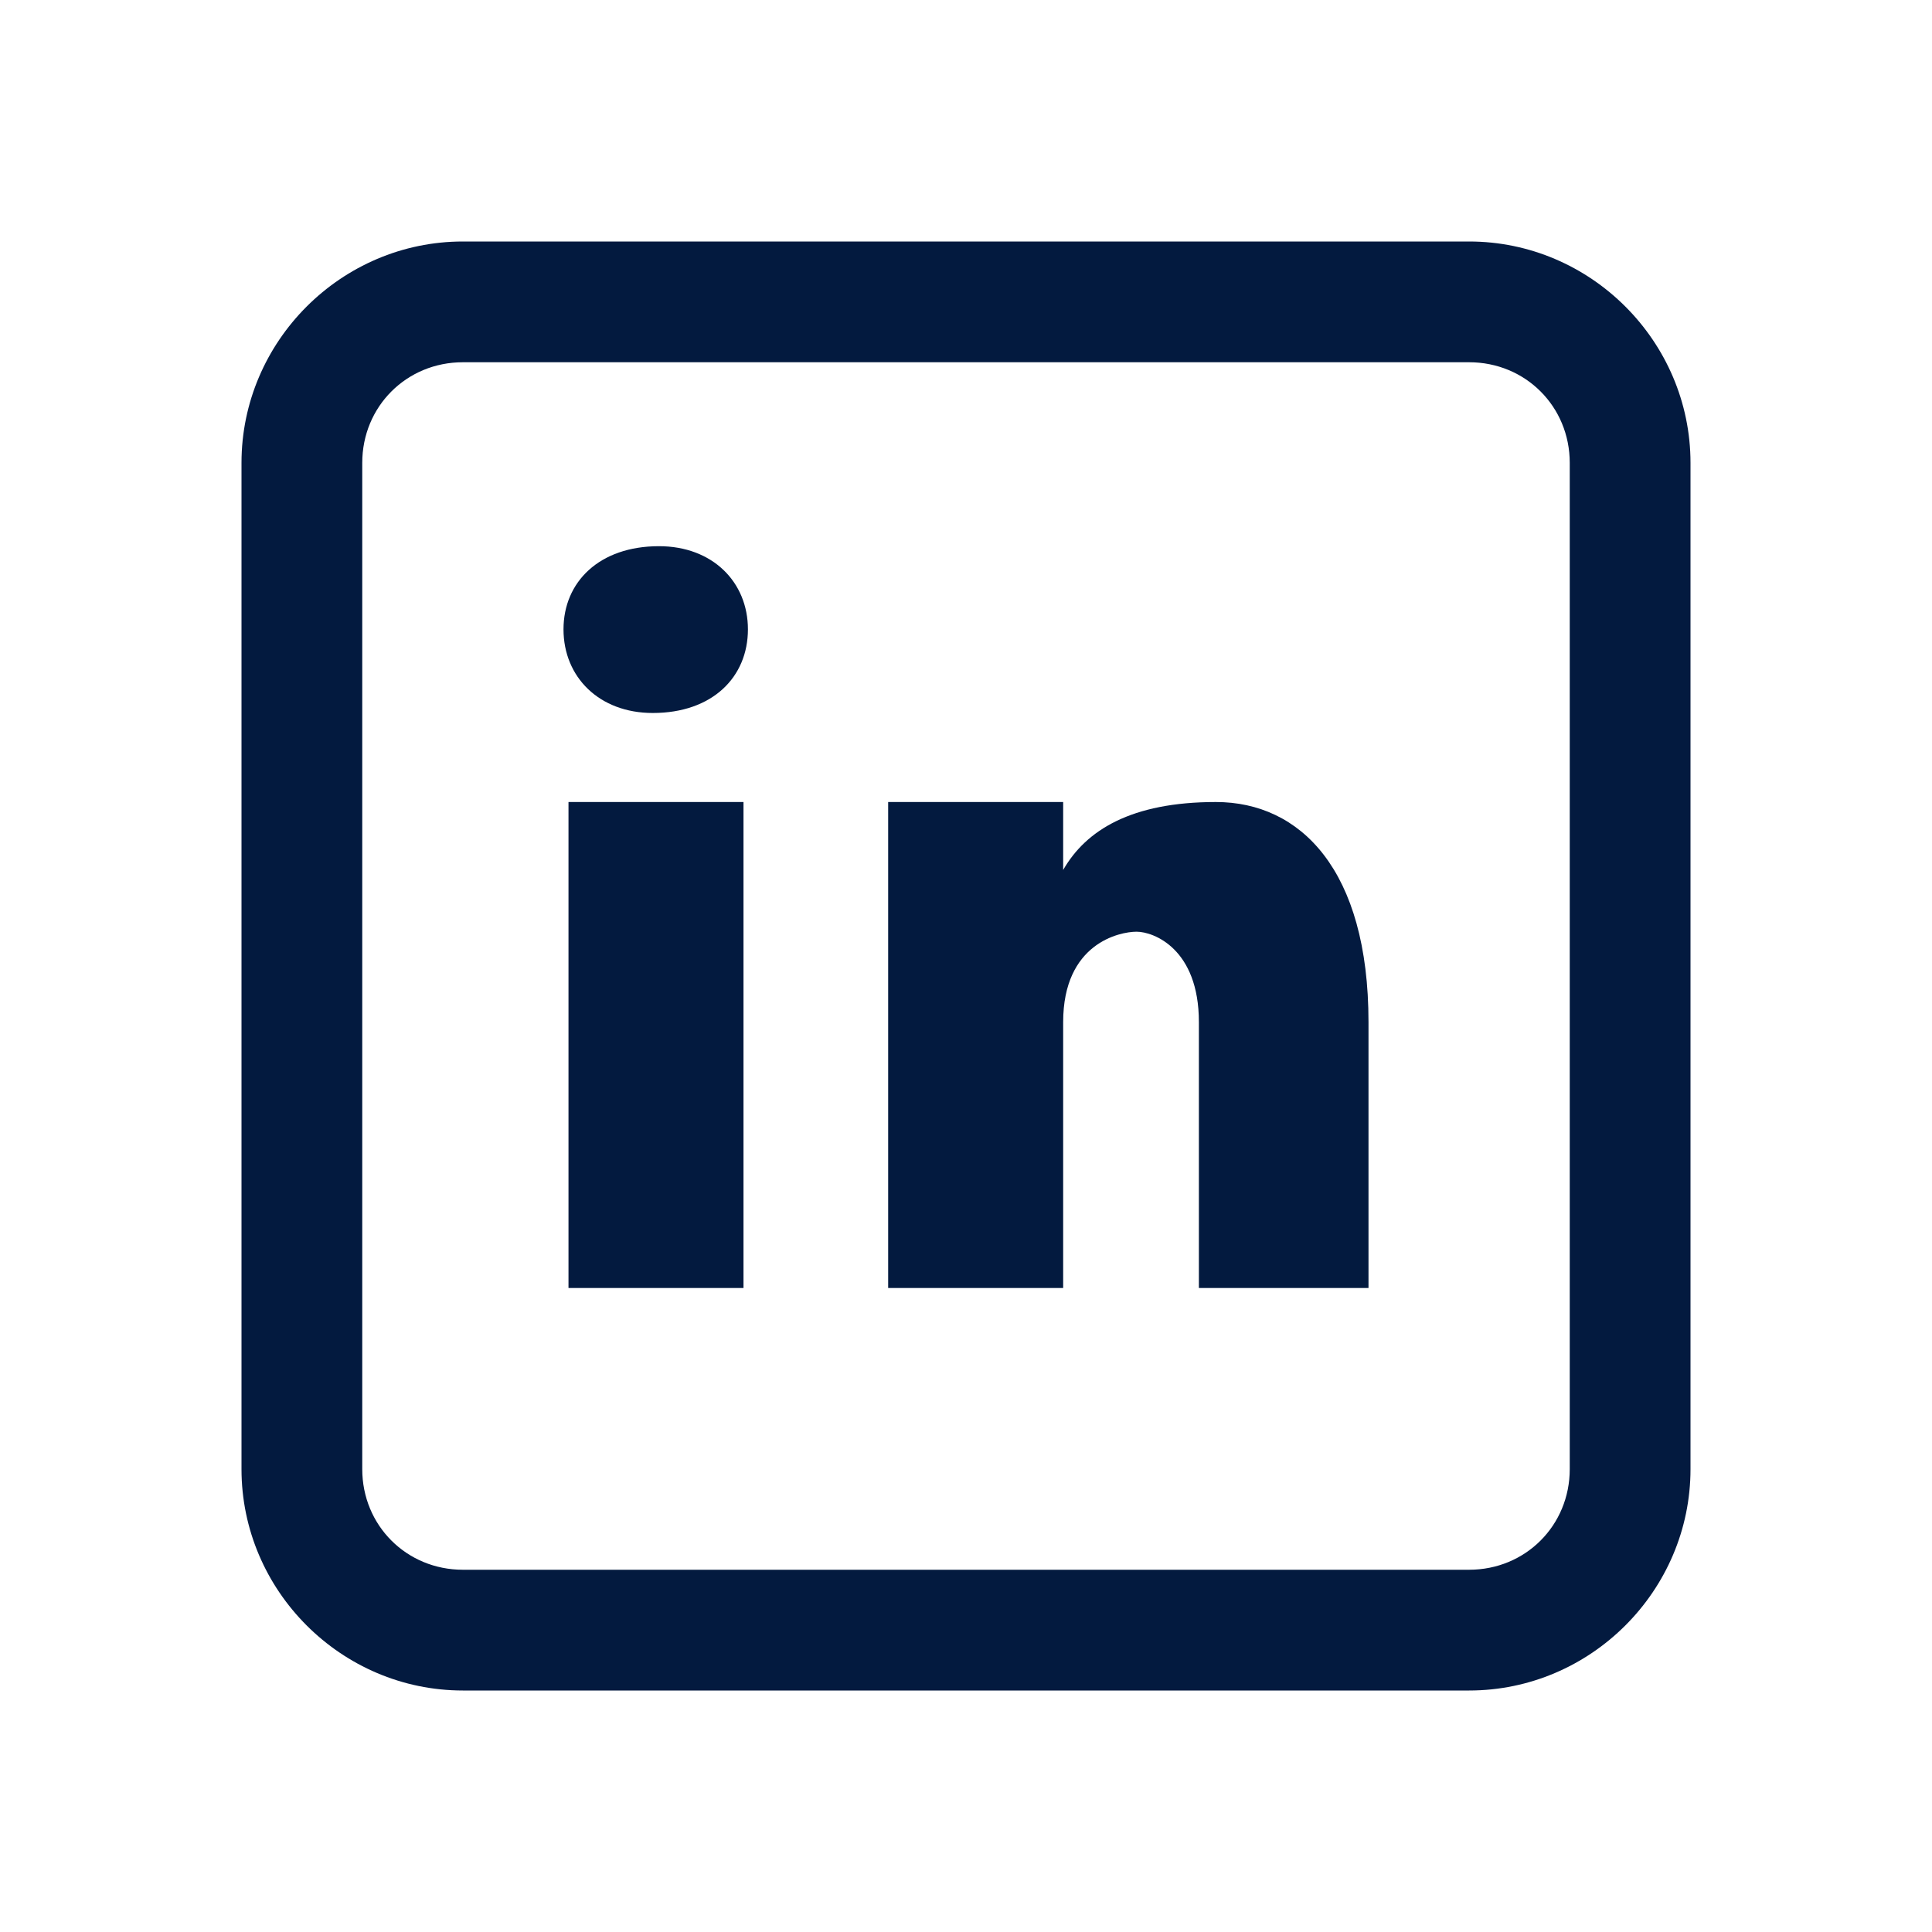 <?xml version="1.0" encoding="UTF-8" standalone="no"?><svg width="24" height="24" viewBox="0 0 24 24" fill="none" xmlns="http://www.w3.org/2000/svg">
<path d="M5.75 3C4.24 3 3 4.24 3 5.75V18.25C3 19.76 4.24 21 5.75 21H18.25C19.76 21 21 19.76 21 18.25V5.75C21 4.24 19.76 3 18.25 3H5.75ZM5.75 4.5H18.25C18.95 4.5 19.5 5.05 19.5 5.75V18.25C19.5 18.95 18.95 19.5 18.25 19.5H5.75C5.05 19.5 4.5 18.95 4.5 18.25V5.75C4.5 5.05 5.05 4.5 5.75 4.5ZM8.186 6.785C7.445 6.785 7 7.229 7 7.818C7 8.411 7.444 8.857 8.109 8.857C8.85 8.857 9.291 8.411 9.291 7.818C9.291 7.23 8.851 6.785 8.186 6.785ZM7.062 9.963V16H9.236V9.963H7.062ZM11.033 9.963V16H13.207V12.697C13.207 11.718 13.908 11.574 14.119 11.574C14.33 11.574 14.893 11.785 14.893 12.697V16H17V12.697C17 10.806 16.154 9.963 15.104 9.963C14.053 9.963 13.49 10.313 13.207 10.807V9.963H11.033Z" fill="#031A3F"/>
</svg>
